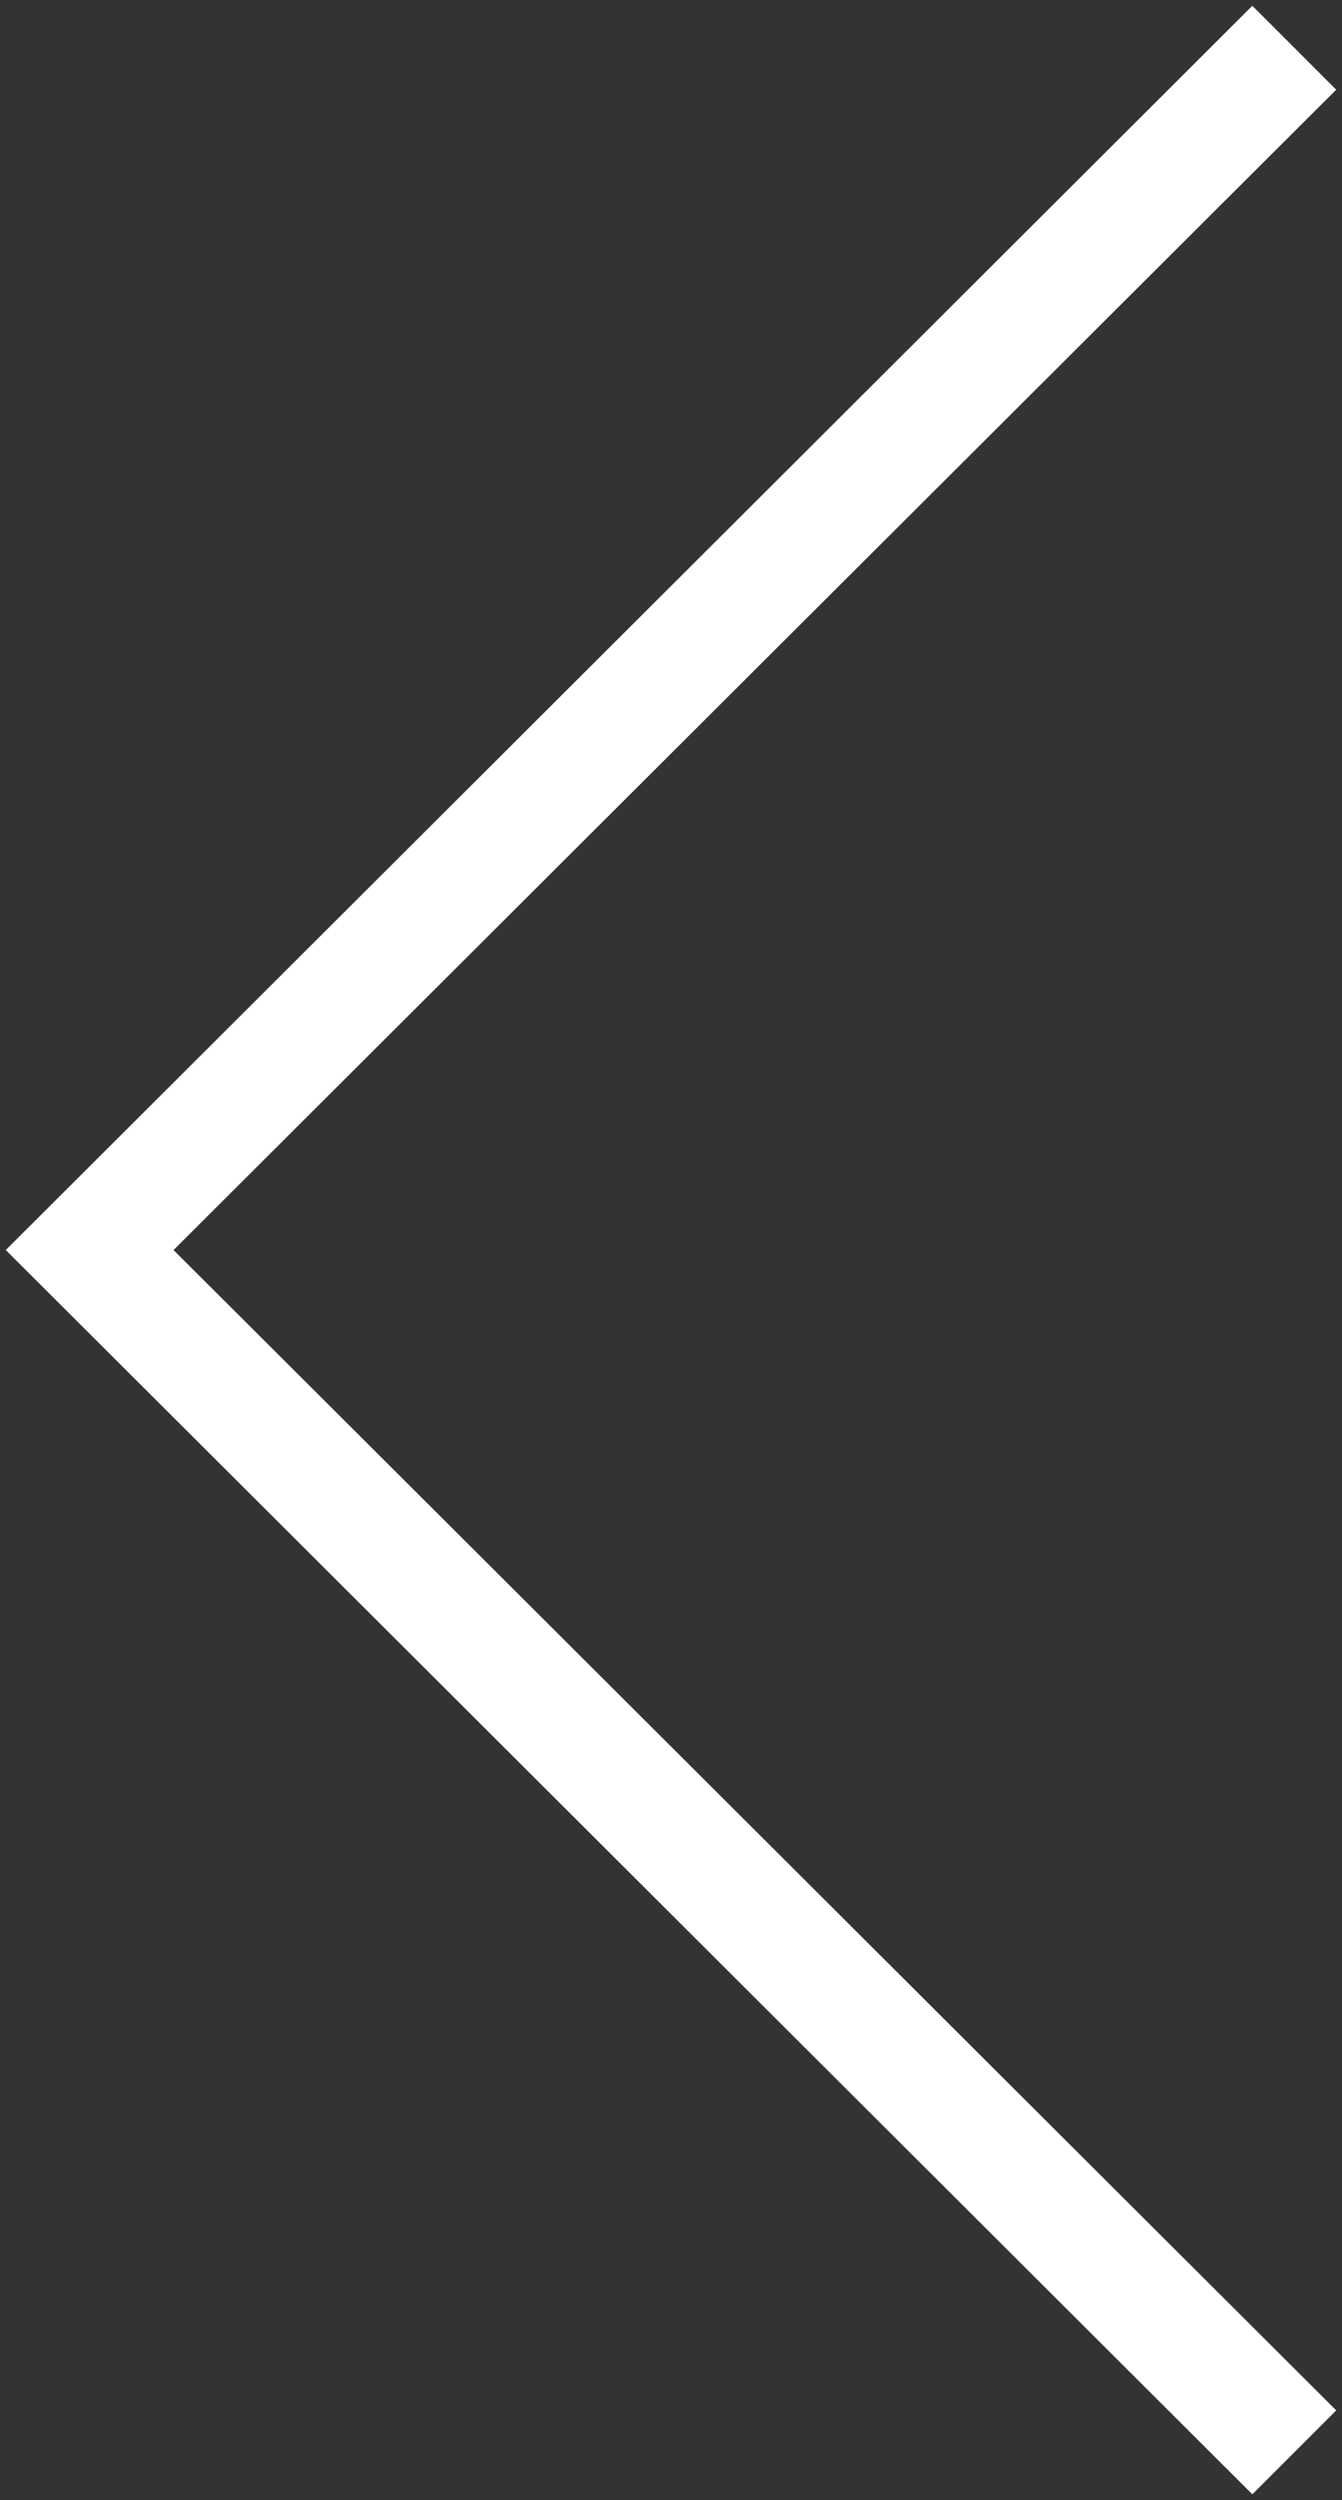 <svg xmlns="http://www.w3.org/2000/svg" viewBox="0 0 46.4 86.4" style="enable-background:new 0 0 46.4 86.4" xml:space="preserve"><rect x="0" y="0" width="46.4" height="86.4" fill="#333333" stroke="none"/><path d="M6 43.2 46.2 3.1 43.3.2.2 43.2l43.1 43 2.9-2.9L6 43.2z" style="fill:#fff"/></svg>